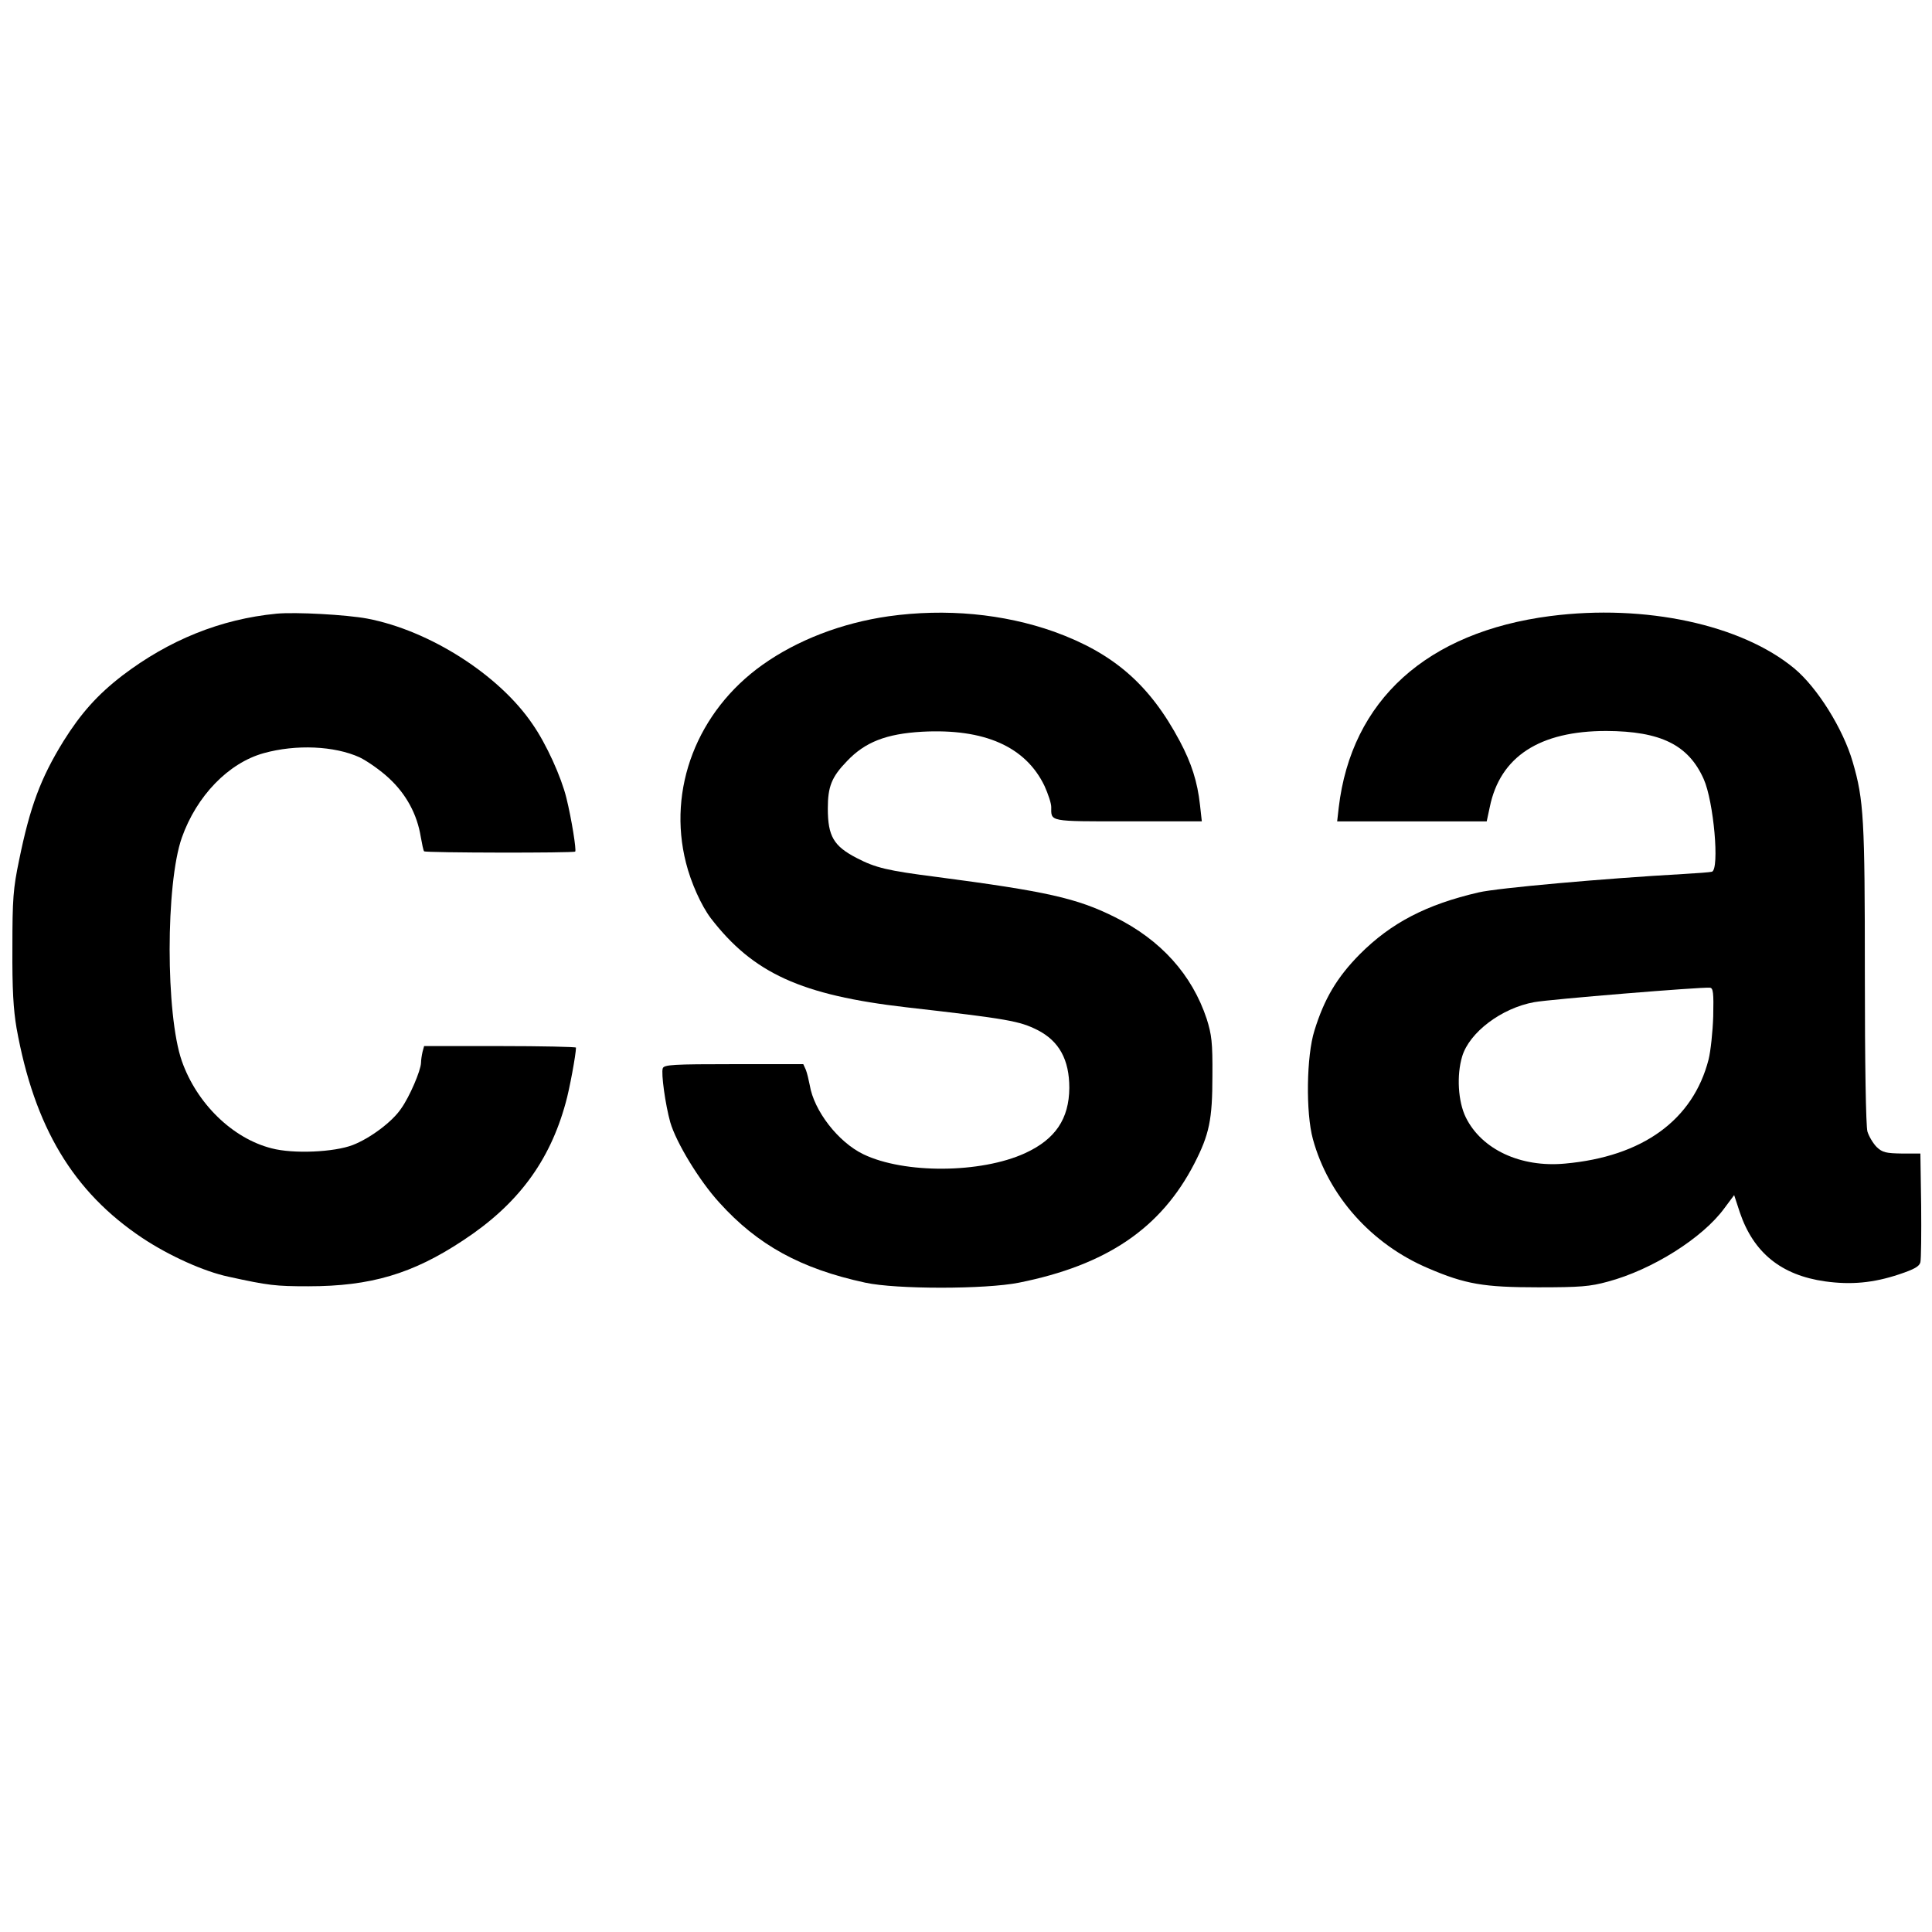 <?xml version="1.0" standalone="no"?>
<!DOCTYPE svg PUBLIC "-//W3C//DTD SVG 20010904//EN"
 "http://www.w3.org/TR/2001/REC-SVG-20010904/DTD/svg10.dtd">
<svg version="1.0" xmlns="http://www.w3.org/2000/svg"
 width="748pt" height="748pt" viewBox="0 0 748 748"
 preserveAspectRatio="xMidYMid meet">
<g transform="translate(0,748) scale(0.1,-0.1)"
fill="#000000" stroke="none">
<path d="M1070 5104 c-216 -21 -416 -102 -597 -240 -96 -74 -160 -146 -227
-253 -89 -144 -130 -255 -172 -461 -23 -110 -26 -150 -26 -340 -1 -161 4 -239
16 -310 69 -384 219 -634 487 -813 104 -69 239 -130 334 -150 155 -34 182 -37
309 -37 241 0 403 48 598 177 212 139 336 306 398 533 15 52 40 189 40 214 0
3 -132 6 -294 6 l-294 0 -6 -22 c-3 -13 -6 -32 -6 -43 -1 -30 -44 -131 -77
-177 -34 -51 -120 -115 -187 -141 -72 -28 -231 -35 -314 -13 -151 38 -290 173
-348 338 -63 180 -63 686 0 865 57 161 180 289 317 327 126 35 274 28 371 -16
29 -14 81 -50 114 -81 67 -62 109 -140 123 -227 5 -28 10 -53 13 -56 7 -6 578
-7 585 -1 5 6 -14 126 -34 207 -20 82 -78 210 -131 286 -129 191 -399 363
-640 409 -80 15 -277 26 -352 19z"/>
<path d="M3440 5094 c-181 -26 -353 -92 -488 -188 -253 -180 -369 -481 -296
-767 19 -76 59 -165 96 -214 164 -213 350 -298 758 -345 395 -45 437 -53 507
-88 84 -43 123 -115 123 -224 -1 -120 -54 -199 -172 -253 -171 -78 -467 -80
-625 -4 -98 47 -192 169 -208 268 -4 20 -10 46 -15 59 l-10 22 -269 0 c-234 0
-270 -2 -275 -16 -7 -19 10 -141 29 -209 23 -79 113 -227 190 -311 148 -164
315 -256 565 -310 119 -26 465 -26 595 0 340 68 550 211 679 461 58 113 70
170 70 340 1 130 -3 159 -22 220 -57 172 -178 306 -355 394 -148 74 -266 100
-692 156 -188 24 -235 35 -308 73 -89 46 -112 84 -112 192 0 85 15 122 74 183
70 74 152 106 291 114 242 13 401 -58 474 -210 14 -31 26 -67 26 -81 0 -58
-13 -56 297 -56 l286 0 -7 63 c-10 91 -33 162 -78 247 -117 220 -257 341 -486
424 -197 70 -421 91 -642 60z"/>
<path d="M6003 5095 c-479 -62 -771 -326 -820 -742 l-6 -53 290 0 289 0 12 56
c40 195 193 294 451 294 211 -1 318 -54 377 -186 39 -87 62 -349 32 -359 -7
-2 -58 -6 -113 -9 -303 -17 -718 -54 -790 -71 -203 -47 -339 -118 -460 -239
-89 -90 -138 -173 -176 -296 -31 -98 -34 -318 -6 -420 60 -220 227 -407 446
-500 144 -62 216 -74 426 -74 163 0 201 3 270 22 172 46 367 169 451 284 l38
51 22 -67 c53 -156 160 -243 330 -267 101 -14 187 -6 286 27 60 20 79 31 83
47 3 12 4 112 3 221 l-3 200 -72 0 c-61 1 -75 4 -97 25 -14 14 -30 41 -36 60
-6 22 -10 261 -10 611 0 599 -4 673 -47 820 -37 128 -137 288 -226 362 -205
170 -578 250 -944 203z m630 -1550 c-2 -60 -10 -135 -18 -167 -60 -234 -255
-376 -556 -403 -172 -16 -323 55 -384 179 -30 61 -36 163 -14 236 28 93 152
187 279 210 59 11 645 59 680 56 13 -1 15 -20 13 -111z"/>
</g>
</svg>
